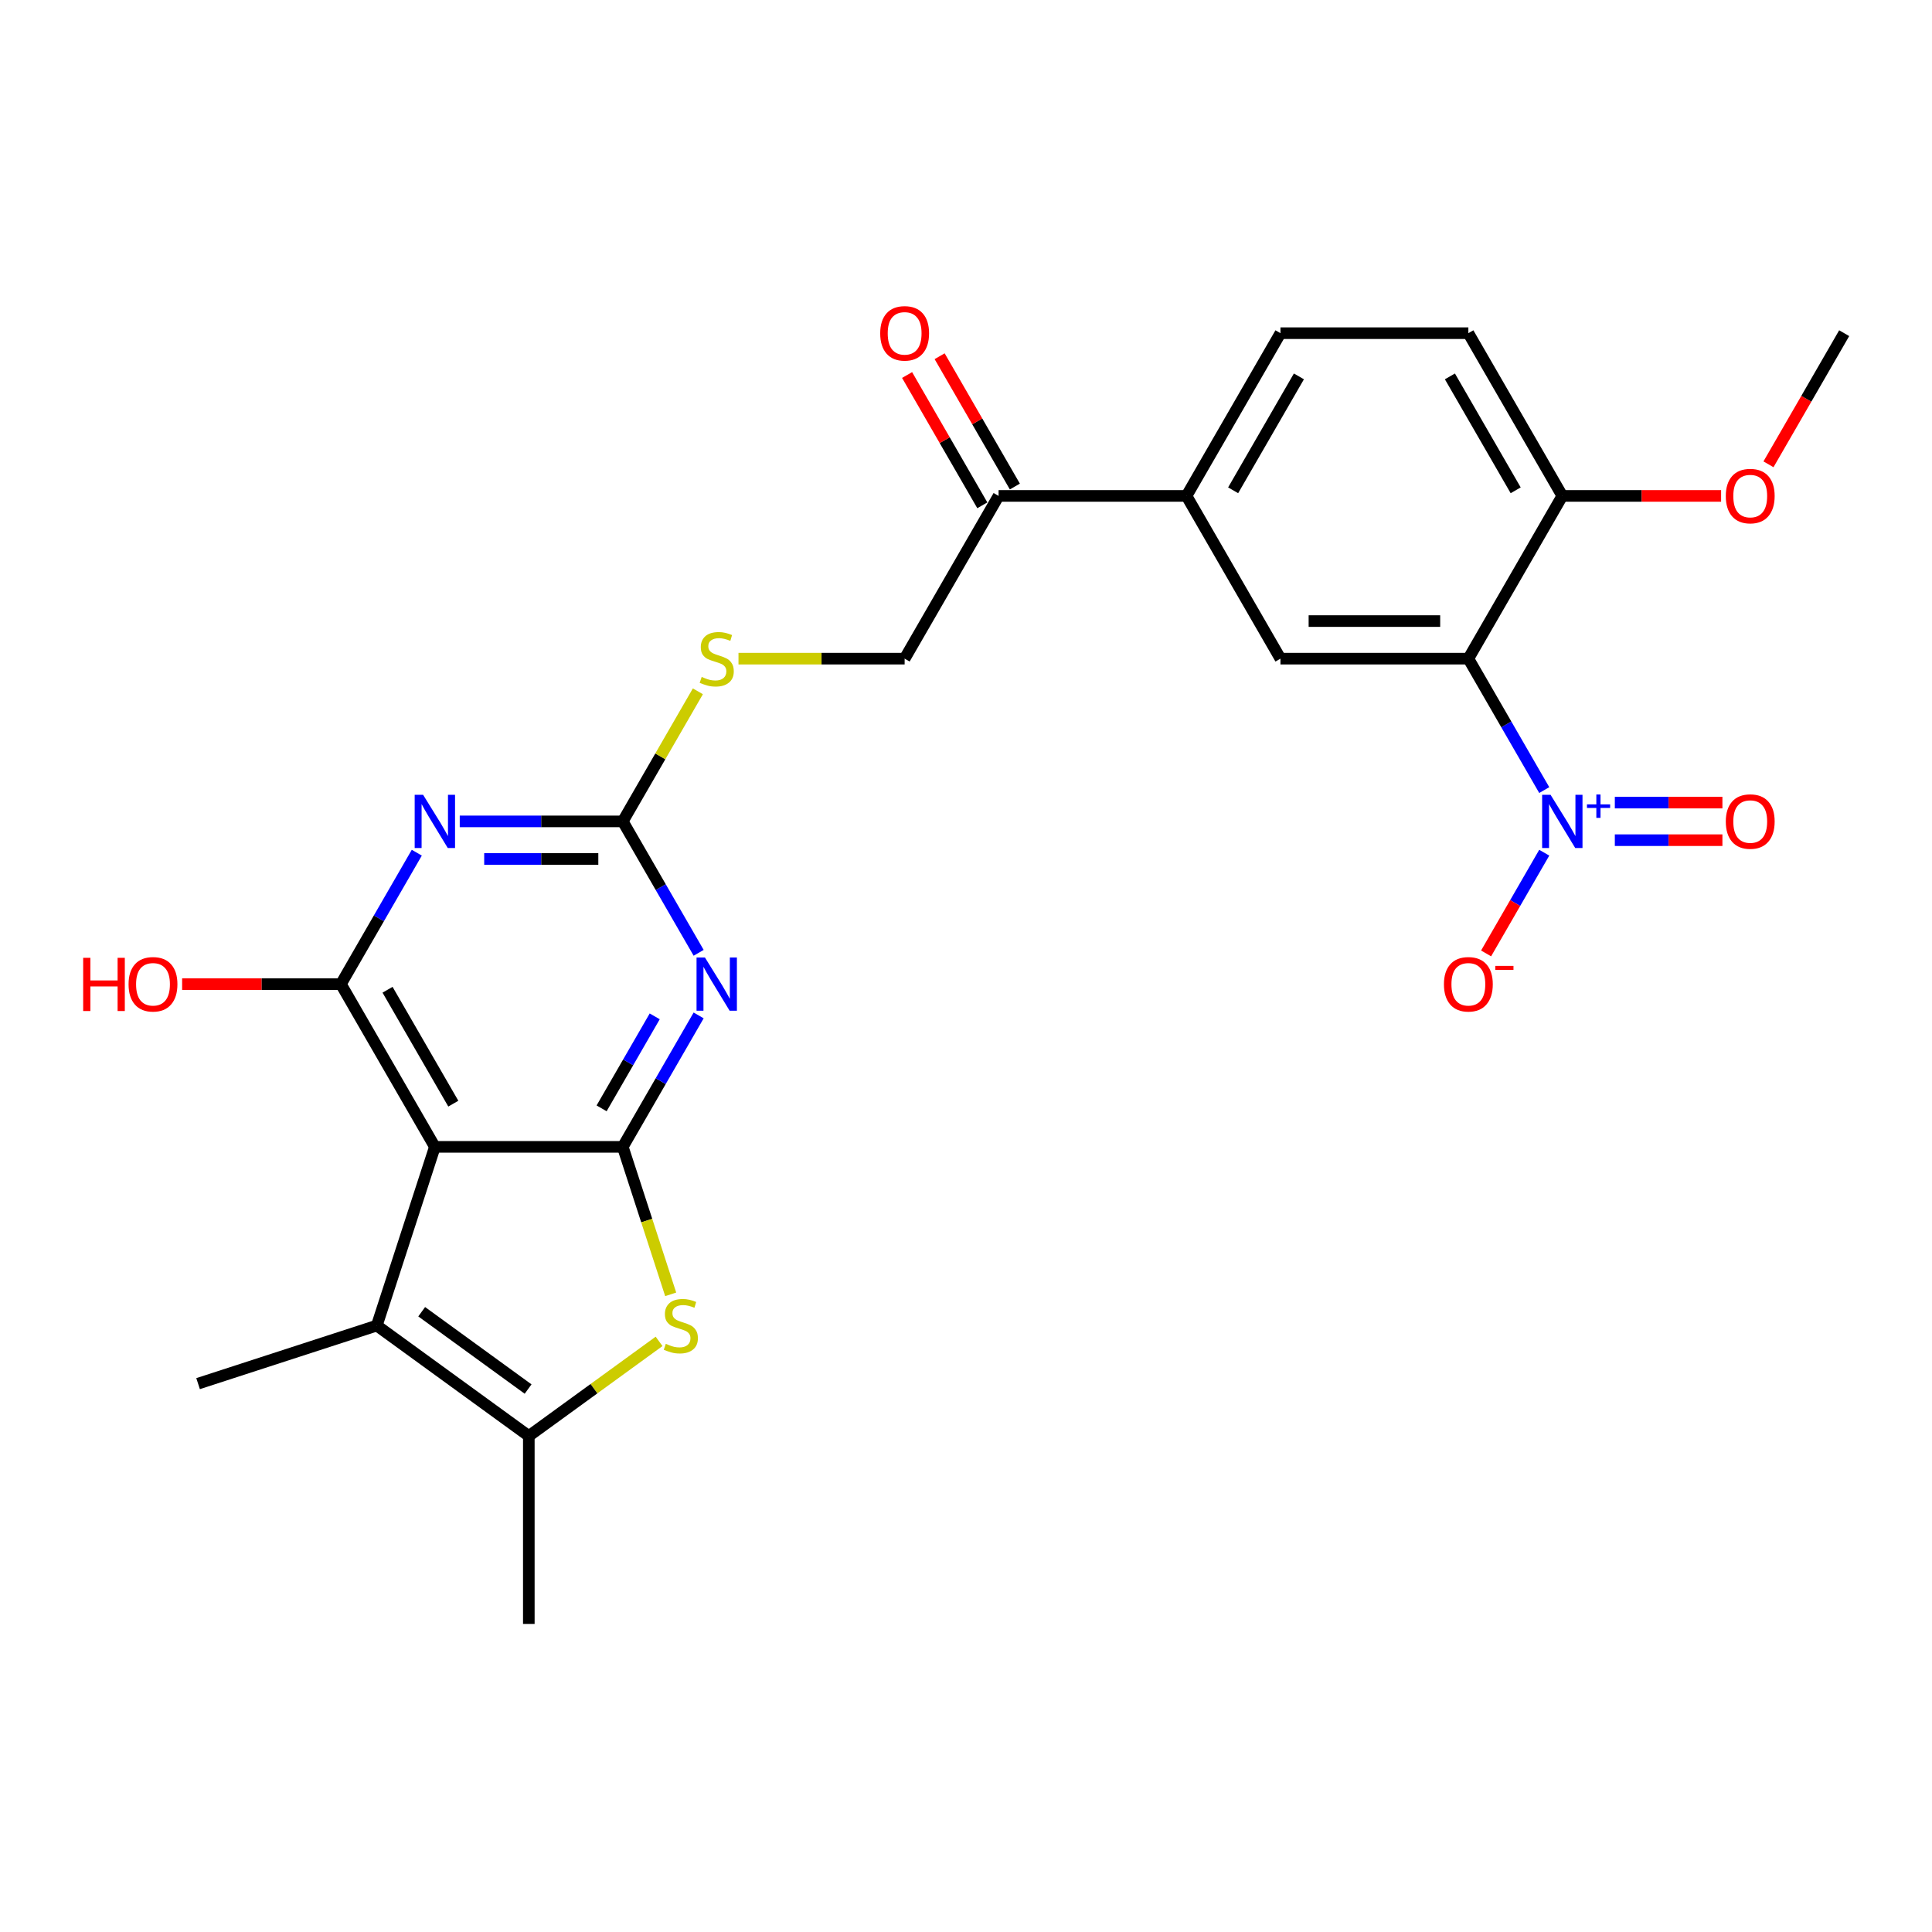 <?xml version='1.0' encoding='iso-8859-1'?>
<svg version='1.1' baseProfile='full'
              xmlns='http://www.w3.org/2000/svg'
                      xmlns:rdkit='http://www.rdkit.org/xml'
                      xmlns:xlink='http://www.w3.org/1999/xlink'
                  xml:space='preserve'
width='1000px' height='1000px' viewBox='0 0 1000 1000'>
<!-- END OF HEADER -->
<rect style='opacity:1.0;fill:#FFFFFF;stroke:none' width='1000' height='1000' x='0' y='0'> </rect>
<path class='bond-0' d='M 322.345,593.612 L 225.084,593.612' style='fill:none;fill-rule:evenodd;stroke:#000000;stroke-width:6px;stroke-linecap:butt;stroke-linejoin:miter;stroke-opacity:1' />
<path class='bond-1' d='M 322.345,593.612 L 341.983,559.598' style='fill:none;fill-rule:evenodd;stroke:#000000;stroke-width:6px;stroke-linecap:butt;stroke-linejoin:miter;stroke-opacity:1' />
<path class='bond-1' d='M 341.983,559.598 L 361.621,525.585' style='fill:none;fill-rule:evenodd;stroke:#0000FF;stroke-width:6px;stroke-linecap:butt;stroke-linejoin:miter;stroke-opacity:1' />
<path class='bond-1' d='M 311.39,573.682 L 325.137,549.872' style='fill:none;fill-rule:evenodd;stroke:#000000;stroke-width:6px;stroke-linecap:butt;stroke-linejoin:miter;stroke-opacity:1' />
<path class='bond-1' d='M 325.137,549.872 L 338.883,526.063' style='fill:none;fill-rule:evenodd;stroke:#0000FF;stroke-width:6px;stroke-linecap:butt;stroke-linejoin:miter;stroke-opacity:1' />
<path class='bond-6' d='M 322.345,593.612 L 334.747,631.78' style='fill:none;fill-rule:evenodd;stroke:#000000;stroke-width:6px;stroke-linecap:butt;stroke-linejoin:miter;stroke-opacity:1' />
<path class='bond-6' d='M 334.747,631.78 L 347.149,669.948' style='fill:none;fill-rule:evenodd;stroke:#CCCC00;stroke-width:6px;stroke-linecap:butt;stroke-linejoin:miter;stroke-opacity:1' />
<path class='bond-3' d='M 225.084,593.612 L 176.453,509.381' style='fill:none;fill-rule:evenodd;stroke:#000000;stroke-width:6px;stroke-linecap:butt;stroke-linejoin:miter;stroke-opacity:1' />
<path class='bond-3' d='M 234.635,571.251 L 200.594,512.29' style='fill:none;fill-rule:evenodd;stroke:#000000;stroke-width:6px;stroke-linecap:butt;stroke-linejoin:miter;stroke-opacity:1' />
<path class='bond-8' d='M 225.084,593.612 L 195.028,686.113' style='fill:none;fill-rule:evenodd;stroke:#000000;stroke-width:6px;stroke-linecap:butt;stroke-linejoin:miter;stroke-opacity:1' />
<path class='bond-7' d='M 361.621,493.177 L 341.983,459.164' style='fill:none;fill-rule:evenodd;stroke:#0000FF;stroke-width:6px;stroke-linecap:butt;stroke-linejoin:miter;stroke-opacity:1' />
<path class='bond-7' d='M 341.983,459.164 L 322.345,425.15' style='fill:none;fill-rule:evenodd;stroke:#000000;stroke-width:6px;stroke-linecap:butt;stroke-linejoin:miter;stroke-opacity:1' />
<path class='bond-2' d='M 237.961,425.15 L 280.153,425.15' style='fill:none;fill-rule:evenodd;stroke:#0000FF;stroke-width:6px;stroke-linecap:butt;stroke-linejoin:miter;stroke-opacity:1' />
<path class='bond-2' d='M 280.153,425.15 L 322.345,425.15' style='fill:none;fill-rule:evenodd;stroke:#000000;stroke-width:6px;stroke-linecap:butt;stroke-linejoin:miter;stroke-opacity:1' />
<path class='bond-2' d='M 250.619,444.602 L 280.153,444.602' style='fill:none;fill-rule:evenodd;stroke:#0000FF;stroke-width:6px;stroke-linecap:butt;stroke-linejoin:miter;stroke-opacity:1' />
<path class='bond-2' d='M 280.153,444.602 L 309.688,444.602' style='fill:none;fill-rule:evenodd;stroke:#000000;stroke-width:6px;stroke-linecap:butt;stroke-linejoin:miter;stroke-opacity:1' />
<path class='bond-27' d='M 215.729,441.354 L 196.091,475.367' style='fill:none;fill-rule:evenodd;stroke:#0000FF;stroke-width:6px;stroke-linecap:butt;stroke-linejoin:miter;stroke-opacity:1' />
<path class='bond-27' d='M 196.091,475.367 L 176.453,509.381' style='fill:none;fill-rule:evenodd;stroke:#000000;stroke-width:6px;stroke-linecap:butt;stroke-linejoin:miter;stroke-opacity:1' />
<path class='bond-21' d='M 176.453,509.381 L 135.36,509.381' style='fill:none;fill-rule:evenodd;stroke:#000000;stroke-width:6px;stroke-linecap:butt;stroke-linejoin:miter;stroke-opacity:1' />
<path class='bond-21' d='M 135.36,509.381 L 94.267,509.381' style='fill:none;fill-rule:evenodd;stroke:#FF0000;stroke-width:6px;stroke-linecap:butt;stroke-linejoin:miter;stroke-opacity:1' />
<path class='bond-4' d='M 799.298,408.946 L 779.66,374.933' style='fill:none;fill-rule:evenodd;stroke:#0000FF;stroke-width:6px;stroke-linecap:butt;stroke-linejoin:miter;stroke-opacity:1' />
<path class='bond-4' d='M 779.66,374.933 L 760.022,340.919' style='fill:none;fill-rule:evenodd;stroke:#000000;stroke-width:6px;stroke-linecap:butt;stroke-linejoin:miter;stroke-opacity:1' />
<path class='bond-13' d='M 799.298,441.354 L 784.248,467.422' style='fill:none;fill-rule:evenodd;stroke:#0000FF;stroke-width:6px;stroke-linecap:butt;stroke-linejoin:miter;stroke-opacity:1' />
<path class='bond-13' d='M 784.248,467.422 L 769.197,493.489' style='fill:none;fill-rule:evenodd;stroke:#FF0000;stroke-width:6px;stroke-linecap:butt;stroke-linejoin:miter;stroke-opacity:1' />
<path class='bond-16' d='M 835.833,434.876 L 863.676,434.876' style='fill:none;fill-rule:evenodd;stroke:#0000FF;stroke-width:6px;stroke-linecap:butt;stroke-linejoin:miter;stroke-opacity:1' />
<path class='bond-16' d='M 863.676,434.876 L 891.519,434.876' style='fill:none;fill-rule:evenodd;stroke:#FF0000;stroke-width:6px;stroke-linecap:butt;stroke-linejoin:miter;stroke-opacity:1' />
<path class='bond-16' d='M 835.833,415.424 L 863.676,415.424' style='fill:none;fill-rule:evenodd;stroke:#0000FF;stroke-width:6px;stroke-linecap:butt;stroke-linejoin:miter;stroke-opacity:1' />
<path class='bond-16' d='M 863.676,415.424 L 891.519,415.424' style='fill:none;fill-rule:evenodd;stroke:#FF0000;stroke-width:6px;stroke-linecap:butt;stroke-linejoin:miter;stroke-opacity:1' />
<path class='bond-5' d='M 760.022,340.919 L 662.761,340.919' style='fill:none;fill-rule:evenodd;stroke:#000000;stroke-width:6px;stroke-linecap:butt;stroke-linejoin:miter;stroke-opacity:1' />
<path class='bond-5' d='M 745.433,321.467 L 677.35,321.467' style='fill:none;fill-rule:evenodd;stroke:#000000;stroke-width:6px;stroke-linecap:butt;stroke-linejoin:miter;stroke-opacity:1' />
<path class='bond-28' d='M 760.022,340.919 L 808.653,256.688' style='fill:none;fill-rule:evenodd;stroke:#000000;stroke-width:6px;stroke-linecap:butt;stroke-linejoin:miter;stroke-opacity:1' />
<path class='bond-9' d='M 341.138,694.296 L 307.426,718.789' style='fill:none;fill-rule:evenodd;stroke:#CCCC00;stroke-width:6px;stroke-linecap:butt;stroke-linejoin:miter;stroke-opacity:1' />
<path class='bond-9' d='M 307.426,718.789 L 273.715,743.282' style='fill:none;fill-rule:evenodd;stroke:#000000;stroke-width:6px;stroke-linecap:butt;stroke-linejoin:miter;stroke-opacity:1' />
<path class='bond-15' d='M 322.345,425.15 L 341.781,391.487' style='fill:none;fill-rule:evenodd;stroke:#000000;stroke-width:6px;stroke-linecap:butt;stroke-linejoin:miter;stroke-opacity:1' />
<path class='bond-15' d='M 341.781,391.487 L 361.217,357.823' style='fill:none;fill-rule:evenodd;stroke:#CCCC00;stroke-width:6px;stroke-linecap:butt;stroke-linejoin:miter;stroke-opacity:1' />
<path class='bond-22' d='M 195.028,686.113 L 102.527,716.169' style='fill:none;fill-rule:evenodd;stroke:#000000;stroke-width:6px;stroke-linecap:butt;stroke-linejoin:miter;stroke-opacity:1' />
<path class='bond-26' d='M 195.028,686.113 L 273.715,743.282' style='fill:none;fill-rule:evenodd;stroke:#000000;stroke-width:6px;stroke-linecap:butt;stroke-linejoin:miter;stroke-opacity:1' />
<path class='bond-26' d='M 218.265,678.951 L 273.345,718.97' style='fill:none;fill-rule:evenodd;stroke:#000000;stroke-width:6px;stroke-linecap:butt;stroke-linejoin:miter;stroke-opacity:1' />
<path class='bond-23' d='M 273.715,743.282 L 273.715,840.544' style='fill:none;fill-rule:evenodd;stroke:#000000;stroke-width:6px;stroke-linecap:butt;stroke-linejoin:miter;stroke-opacity:1' />
<path class='bond-10' d='M 662.761,340.919 L 614.13,256.688' style='fill:none;fill-rule:evenodd;stroke:#000000;stroke-width:6px;stroke-linecap:butt;stroke-linejoin:miter;stroke-opacity:1' />
<path class='bond-11' d='M 614.13,256.688 L 516.868,256.688' style='fill:none;fill-rule:evenodd;stroke:#000000;stroke-width:6px;stroke-linecap:butt;stroke-linejoin:miter;stroke-opacity:1' />
<path class='bond-18' d='M 614.13,256.688 L 662.761,172.457' style='fill:none;fill-rule:evenodd;stroke:#000000;stroke-width:6px;stroke-linecap:butt;stroke-linejoin:miter;stroke-opacity:1' />
<path class='bond-18' d='M 638.271,253.78 L 672.312,194.818' style='fill:none;fill-rule:evenodd;stroke:#000000;stroke-width:6px;stroke-linecap:butt;stroke-linejoin:miter;stroke-opacity:1' />
<path class='bond-12' d='M 808.653,256.688 L 760.022,172.457' style='fill:none;fill-rule:evenodd;stroke:#000000;stroke-width:6px;stroke-linecap:butt;stroke-linejoin:miter;stroke-opacity:1' />
<path class='bond-12' d='M 784.512,253.78 L 750.471,194.818' style='fill:none;fill-rule:evenodd;stroke:#000000;stroke-width:6px;stroke-linecap:butt;stroke-linejoin:miter;stroke-opacity:1' />
<path class='bond-24' d='M 808.653,256.688 L 849.746,256.688' style='fill:none;fill-rule:evenodd;stroke:#000000;stroke-width:6px;stroke-linecap:butt;stroke-linejoin:miter;stroke-opacity:1' />
<path class='bond-24' d='M 849.746,256.688 L 890.839,256.688' style='fill:none;fill-rule:evenodd;stroke:#FF0000;stroke-width:6px;stroke-linecap:butt;stroke-linejoin:miter;stroke-opacity:1' />
<path class='bond-14' d='M 516.868,256.688 L 468.238,340.919' style='fill:none;fill-rule:evenodd;stroke:#000000;stroke-width:6px;stroke-linecap:butt;stroke-linejoin:miter;stroke-opacity:1' />
<path class='bond-19' d='M 525.292,251.825 L 505.822,218.103' style='fill:none;fill-rule:evenodd;stroke:#000000;stroke-width:6px;stroke-linecap:butt;stroke-linejoin:miter;stroke-opacity:1' />
<path class='bond-19' d='M 505.822,218.103 L 486.353,184.381' style='fill:none;fill-rule:evenodd;stroke:#FF0000;stroke-width:6px;stroke-linecap:butt;stroke-linejoin:miter;stroke-opacity:1' />
<path class='bond-19' d='M 508.445,261.551 L 488.976,227.829' style='fill:none;fill-rule:evenodd;stroke:#000000;stroke-width:6px;stroke-linecap:butt;stroke-linejoin:miter;stroke-opacity:1' />
<path class='bond-19' d='M 488.976,227.829 L 469.507,194.108' style='fill:none;fill-rule:evenodd;stroke:#FF0000;stroke-width:6px;stroke-linecap:butt;stroke-linejoin:miter;stroke-opacity:1' />
<path class='bond-17' d='M 382.239,340.919 L 425.238,340.919' style='fill:none;fill-rule:evenodd;stroke:#CCCC00;stroke-width:6px;stroke-linecap:butt;stroke-linejoin:miter;stroke-opacity:1' />
<path class='bond-17' d='M 425.238,340.919 L 468.238,340.919' style='fill:none;fill-rule:evenodd;stroke:#000000;stroke-width:6px;stroke-linecap:butt;stroke-linejoin:miter;stroke-opacity:1' />
<path class='bond-20' d='M 662.761,172.457 L 760.022,172.457' style='fill:none;fill-rule:evenodd;stroke:#000000;stroke-width:6px;stroke-linecap:butt;stroke-linejoin:miter;stroke-opacity:1' />
<path class='bond-25' d='M 915.36,240.329 L 934.953,206.393' style='fill:none;fill-rule:evenodd;stroke:#FF0000;stroke-width:6px;stroke-linecap:butt;stroke-linejoin:miter;stroke-opacity:1' />
<path class='bond-25' d='M 934.953,206.393 L 954.545,172.457' style='fill:none;fill-rule:evenodd;stroke:#000000;stroke-width:6px;stroke-linecap:butt;stroke-linejoin:miter;stroke-opacity:1' />
<path  class='atom-2' d='M 364.888 495.609
L 373.913 510.198
Q 374.808 511.638, 376.248 514.244
Q 377.687 516.851, 377.765 517.006
L 377.765 495.609
L 381.422 495.609
L 381.422 523.153
L 377.648 523.153
L 367.961 507.202
Q 366.833 505.335, 365.627 503.195
Q 364.46 501.055, 364.109 500.394
L 364.109 523.153
L 360.53 523.153
L 360.53 495.609
L 364.888 495.609
' fill='#0000FF'/>
<path  class='atom-3' d='M 218.995 411.378
L 228.021 425.967
Q 228.916 427.407, 230.355 430.013
Q 231.795 432.62, 231.873 432.775
L 231.873 411.378
L 235.53 411.378
L 235.53 438.922
L 231.756 438.922
L 222.069 422.971
Q 220.94 421.104, 219.734 418.964
Q 218.567 416.824, 218.217 416.163
L 218.217 438.922
L 214.638 438.922
L 214.638 411.378
L 218.995 411.378
' fill='#0000FF'/>
<path  class='atom-5' d='M 802.565 411.378
L 811.59 425.967
Q 812.485 427.407, 813.925 430.013
Q 815.364 432.62, 815.442 432.775
L 815.442 411.378
L 819.099 411.378
L 819.099 438.922
L 815.325 438.922
L 805.638 422.971
Q 804.51 421.104, 803.304 418.964
Q 802.137 416.824, 801.786 416.163
L 801.786 438.922
L 798.207 438.922
L 798.207 411.378
L 802.565 411.378
' fill='#0000FF'/>
<path  class='atom-5' d='M 821.41 416.343
L 826.263 416.343
L 826.263 411.233
L 828.42 411.233
L 828.42 416.343
L 833.401 416.343
L 833.401 418.192
L 828.42 418.192
L 828.42 423.327
L 826.263 423.327
L 826.263 418.192
L 821.41 418.192
L 821.41 416.343
' fill='#0000FF'/>
<path  class='atom-7' d='M 344.62 695.567
Q 344.931 695.684, 346.215 696.228
Q 347.499 696.773, 348.899 697.123
Q 350.339 697.435, 351.739 697.435
Q 354.346 697.435, 355.863 696.19
Q 357.381 694.906, 357.381 692.688
Q 357.381 691.171, 356.603 690.237
Q 355.863 689.303, 354.696 688.798
Q 353.529 688.292, 351.584 687.708
Q 349.133 686.969, 347.654 686.269
Q 346.215 685.569, 345.165 684.09
Q 344.153 682.612, 344.153 680.122
Q 344.153 676.659, 346.487 674.52
Q 348.86 672.38, 353.529 672.38
Q 356.719 672.38, 360.337 673.897
L 359.443 676.893
Q 356.136 675.531, 353.646 675.531
Q 350.961 675.531, 349.483 676.659
Q 348.005 677.749, 348.043 679.655
Q 348.043 681.133, 348.783 682.028
Q 349.561 682.923, 350.65 683.429
Q 351.778 683.935, 353.646 684.518
Q 356.136 685.296, 357.614 686.074
Q 359.092 686.852, 360.143 688.448
Q 361.232 690.004, 361.232 692.688
Q 361.232 696.501, 358.664 698.563
Q 356.136 700.586, 351.895 700.586
Q 349.444 700.586, 347.577 700.041
Q 345.748 699.535, 343.569 698.641
L 344.62 695.567
' fill='#CCCC00'/>
<path  class='atom-14' d='M 747.378 509.459
Q 747.378 502.845, 750.646 499.149
Q 753.914 495.453, 760.022 495.453
Q 766.13 495.453, 769.398 499.149
Q 772.666 502.845, 772.666 509.459
Q 772.666 516.15, 769.359 519.963
Q 766.053 523.737, 760.022 523.737
Q 753.953 523.737, 750.646 519.963
Q 747.378 516.189, 747.378 509.459
M 760.022 520.624
Q 764.224 520.624, 766.481 517.823
Q 768.776 514.983, 768.776 509.459
Q 768.776 504.051, 766.481 501.328
Q 764.224 498.566, 760.022 498.566
Q 755.821 498.566, 753.525 501.289
Q 751.269 504.012, 751.269 509.459
Q 751.269 515.022, 753.525 517.823
Q 755.821 520.624, 760.022 520.624
' fill='#FF0000'/>
<path  class='atom-14' d='M 773.95 499.949
L 783.374 499.949
L 783.374 502.003
L 773.95 502.003
L 773.95 499.949
' fill='#FF0000'/>
<path  class='atom-16' d='M 363.195 350.373
Q 363.506 350.49, 364.79 351.034
Q 366.074 351.579, 367.475 351.929
Q 368.914 352.24, 370.315 352.24
Q 372.921 352.24, 374.439 350.995
Q 375.956 349.712, 375.956 347.494
Q 375.956 345.977, 375.178 345.043
Q 374.439 344.109, 373.271 343.604
Q 372.104 343.098, 370.159 342.514
Q 367.708 341.775, 366.23 341.075
Q 364.79 340.374, 363.74 338.896
Q 362.728 337.418, 362.728 334.928
Q 362.728 331.465, 365.063 329.326
Q 367.436 327.186, 372.104 327.186
Q 375.295 327.186, 378.913 328.703
L 378.018 331.699
Q 374.711 330.337, 372.221 330.337
Q 369.537 330.337, 368.058 331.465
Q 366.58 332.555, 366.619 334.461
Q 366.619 335.939, 367.358 336.834
Q 368.136 337.729, 369.225 338.235
Q 370.354 338.74, 372.221 339.324
Q 374.711 340.102, 376.189 340.88
Q 377.668 341.658, 378.718 343.253
Q 379.807 344.81, 379.807 347.494
Q 379.807 351.307, 377.24 353.369
Q 374.711 355.392, 370.47 355.392
Q 368.019 355.392, 366.152 354.847
Q 364.323 354.341, 362.145 353.446
L 363.195 350.373
' fill='#CCCC00'/>
<path  class='atom-17' d='M 893.271 425.228
Q 893.271 418.614, 896.539 414.918
Q 899.807 411.222, 905.915 411.222
Q 912.023 411.222, 915.291 414.918
Q 918.559 418.614, 918.559 425.228
Q 918.559 431.919, 915.252 435.732
Q 911.945 439.506, 905.915 439.506
Q 899.846 439.506, 896.539 435.732
Q 893.271 431.958, 893.271 425.228
M 905.915 436.394
Q 910.116 436.394, 912.373 433.592
Q 914.668 430.752, 914.668 425.228
Q 914.668 419.82, 912.373 417.097
Q 910.116 414.335, 905.915 414.335
Q 901.713 414.335, 899.418 417.058
Q 897.161 419.781, 897.161 425.228
Q 897.161 430.791, 899.418 433.592
Q 901.713 436.394, 905.915 436.394
' fill='#FF0000'/>
<path  class='atom-20' d='M 455.594 172.535
Q 455.594 165.921, 458.862 162.225
Q 462.13 158.529, 468.238 158.529
Q 474.346 158.529, 477.614 162.225
Q 480.882 165.921, 480.882 172.535
Q 480.882 179.227, 477.575 183.039
Q 474.268 186.813, 468.238 186.813
Q 462.169 186.813, 458.862 183.039
Q 455.594 179.265, 455.594 172.535
M 468.238 183.701
Q 472.439 183.701, 474.696 180.899
Q 476.991 178.059, 476.991 172.535
Q 476.991 167.127, 474.696 164.404
Q 472.439 161.642, 468.238 161.642
Q 464.036 161.642, 461.741 164.365
Q 459.484 167.088, 459.484 172.535
Q 459.484 178.098, 461.741 180.899
Q 464.036 183.701, 468.238 183.701
' fill='#FF0000'/>
<path  class='atom-22' d='M 43.049 495.764
L 46.784 495.764
L 46.784 507.475
L 60.867 507.475
L 60.867 495.764
L 64.602 495.764
L 64.602 523.309
L 60.867 523.309
L 60.867 510.587
L 46.784 510.587
L 46.784 523.309
L 43.049 523.309
L 43.049 495.764
' fill='#FF0000'/>
<path  class='atom-22' d='M 66.547 509.459
Q 66.547 502.845, 69.815 499.149
Q 73.083 495.453, 79.191 495.453
Q 85.299 495.453, 88.567 499.149
Q 91.835 502.845, 91.835 509.459
Q 91.835 516.15, 88.529 519.963
Q 85.222 523.737, 79.191 523.737
Q 73.122 523.737, 69.815 519.963
Q 66.547 516.189, 66.547 509.459
M 79.191 520.624
Q 83.393 520.624, 85.65 517.823
Q 87.945 514.983, 87.945 509.459
Q 87.945 504.051, 85.65 501.328
Q 83.393 498.566, 79.191 498.566
Q 74.99 498.566, 72.694 501.289
Q 70.438 504.012, 70.438 509.459
Q 70.438 515.022, 72.694 517.823
Q 74.99 520.624, 79.191 520.624
' fill='#FF0000'/>
<path  class='atom-25' d='M 893.271 256.766
Q 893.271 250.152, 896.539 246.456
Q 899.807 242.76, 905.915 242.76
Q 912.023 242.76, 915.291 246.456
Q 918.559 250.152, 918.559 256.766
Q 918.559 263.458, 915.252 267.27
Q 911.945 271.044, 905.915 271.044
Q 899.846 271.044, 896.539 267.27
Q 893.271 263.496, 893.271 256.766
M 905.915 267.932
Q 910.116 267.932, 912.373 265.13
Q 914.668 262.29, 914.668 256.766
Q 914.668 251.358, 912.373 248.635
Q 910.116 245.873, 905.915 245.873
Q 901.713 245.873, 899.418 248.596
Q 897.161 251.319, 897.161 256.766
Q 897.161 262.329, 899.418 265.13
Q 901.713 267.932, 905.915 267.932
' fill='#FF0000'/>
</svg>
